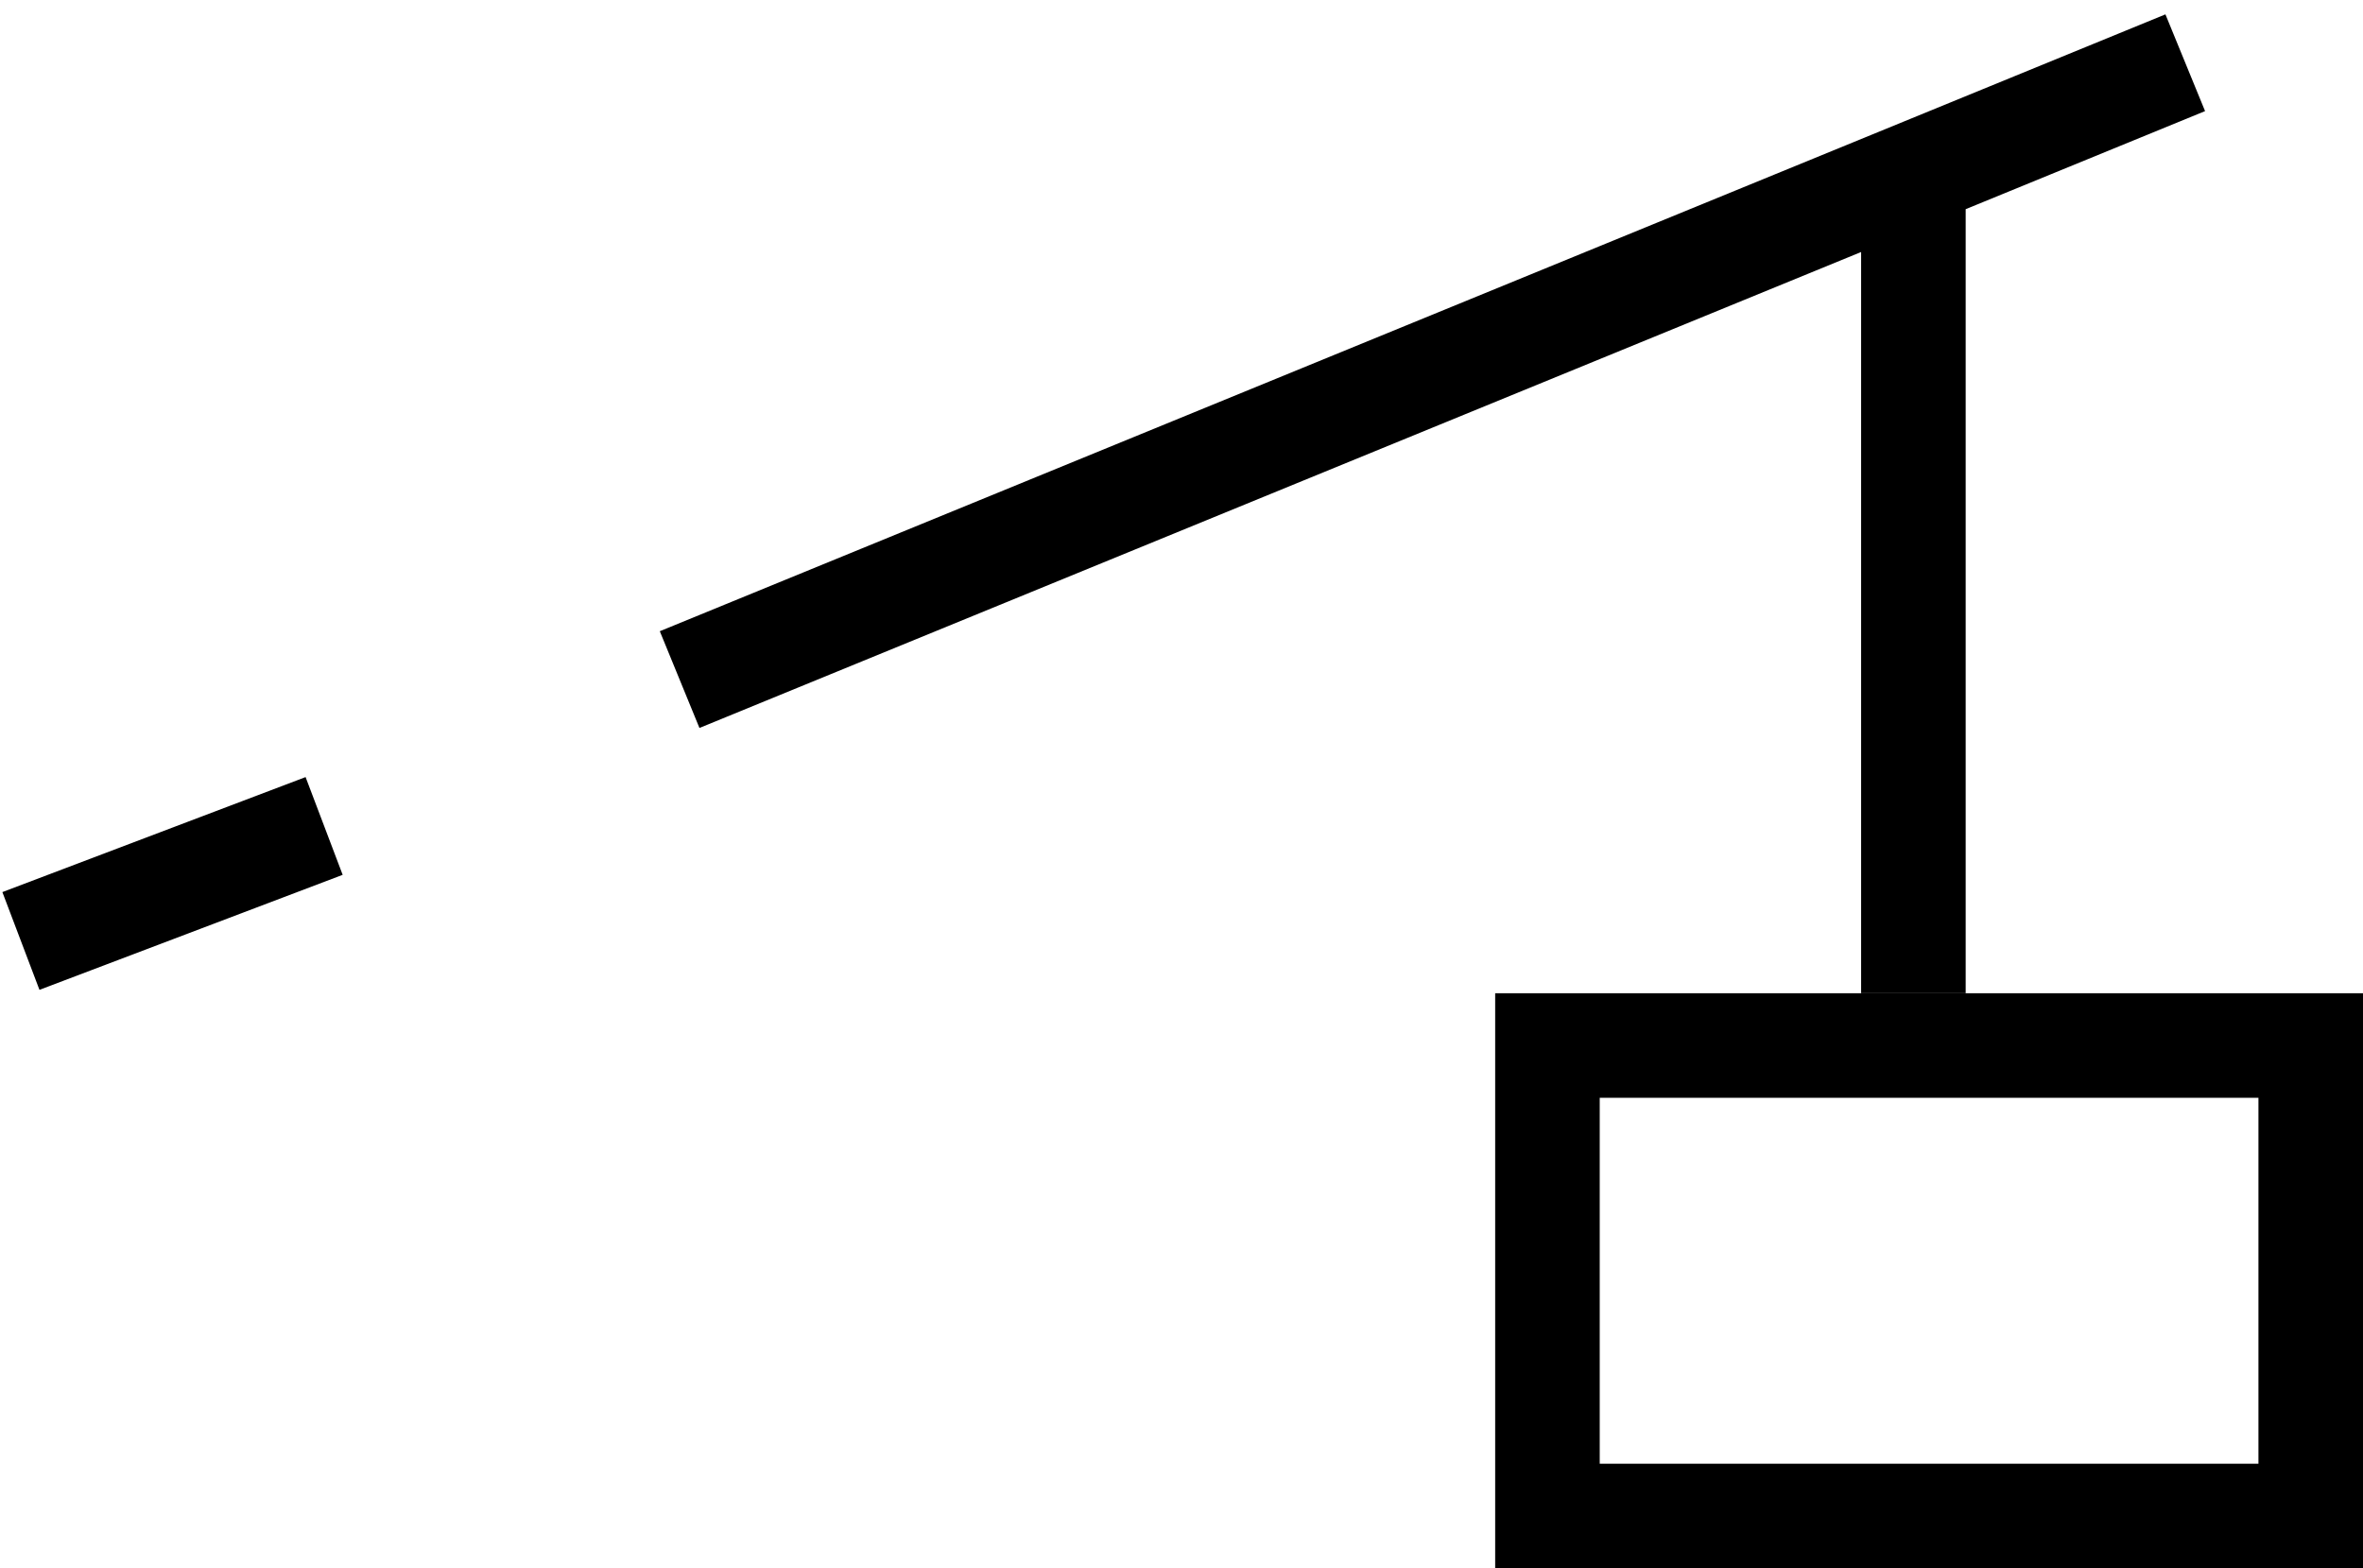 <?xml version="1.0" encoding="UTF-8"?> <svg xmlns="http://www.w3.org/2000/svg" width="113" height="75" viewBox="0 0 113 75" fill="none"> <path d="M15.5 39.5L1 45" stroke="black" stroke-width="5"></path> <path d="M32.5 32.5L91.5 8.326M104.5 3L91.5 8.326M91.5 8.326V47.5" stroke="black" stroke-width="5"></path> <path d="M74 72.5V50H110.5V72.5H74Z" stroke="black" stroke-width="5"></path> </svg> 